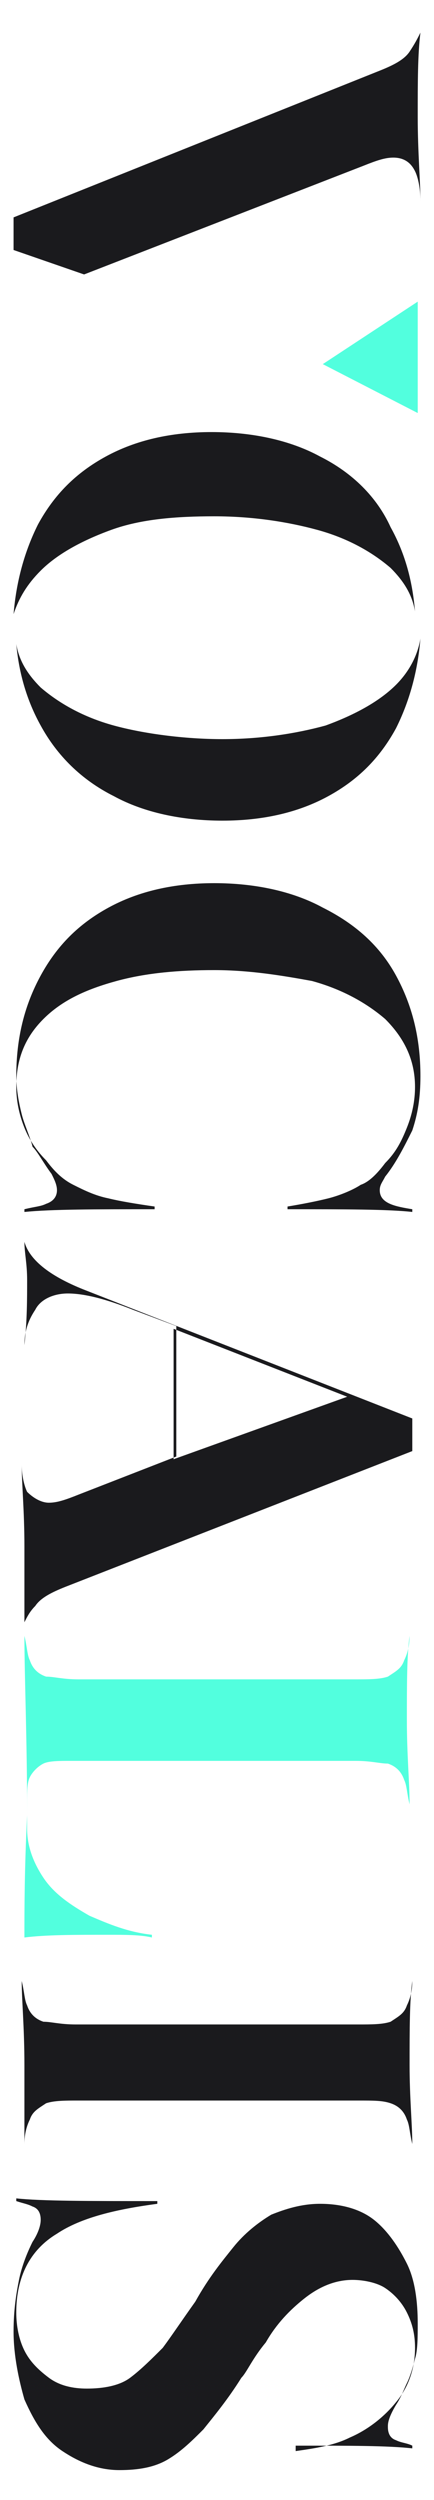 <?xml version="1.0" encoding="utf-8"?>
<!-- Generator: Adobe Illustrator 23.0.4, SVG Export Plug-In . SVG Version: 6.00 Build 0)  -->
<svg version="1.1" id="Layer_1" xmlns="http://www.w3.org/2000/svg" xmlns:xlink="http://www.w3.org/1999/xlink" x="0px" y="0px"
	 viewBox="0 0 16 92" style="enable-background:new 0 0 16 92;" xml:space="preserve">
<style type="text/css">
	.st0{fill:#1A1A1D;}
	.st1{fill:#52FFDE;}
</style>
<g>
	<path class="st0" d="M11.8,16.8c-1.1-0.6-2.5-0.9-4-0.9c-1.5,0-2.8,0.3-3.9,0.9S2,18.2,1.4,19.3c-0.5,1-0.8,2.1-0.9,3.3
		C0.7,22,1,21.5,1.5,21c0.6-0.6,1.5-1.1,2.6-1.5C5.2,19.1,6.5,19,7.9,19c1.4,0,2.7,0.2,3.8,0.5c1.1,0.3,2,0.8,2.7,1.4
		c0.5,0.5,0.8,1,0.9,1.6c-0.1-1.2-0.4-2.2-0.9-3.1C13.9,18.3,13,17.4,11.8,16.8z"/>
	<path class="st0" d="M4.2,29.3c1.1,0.6,2.5,0.9,4,0.9c1.5,0,2.8-0.3,3.9-0.9c1.1-0.6,1.9-1.4,2.5-2.5c0.5-1,0.8-2.1,0.9-3.3
		c-0.1,0.6-0.4,1.2-0.9,1.7c-0.6,0.6-1.5,1.1-2.6,1.5c-1.1,0.3-2.4,0.5-3.8,0.5S5.3,27,4.2,26.7c-1.1-0.3-2-0.8-2.7-1.4
		c-0.5-0.5-0.8-1-0.9-1.6c0.1,1.1,0.4,2.1,0.9,3C2.1,27.8,3,28.7,4.2,29.3z"/>
</g>
<path class="st0" d="M1.9,43.2c0.1,0.2,0.2,0.4,0.2,0.6S2,44.2,1.7,44.3c-0.2,0.1-0.4,0.1-0.8,0.2v0.1c1-0.1,2.6-0.1,4.8-0.1v-0.1
	C5,44.3,4.4,44.2,4,44.1c-0.5-0.1-0.9-0.3-1.3-0.5s-0.7-0.5-1-0.9c-0.3-0.3-0.6-0.7-0.8-1.2c-0.2-0.5-0.3-1-0.3-1.5
	c0-1,0.3-1.8,1-2.5c0.7-0.7,1.6-1.1,2.7-1.4c1.1-0.3,2.3-0.4,3.6-0.4s2.5,0.2,3.6,0.4c1.1,0.3,2,0.8,2.7,1.4
	c0.7,0.7,1.1,1.5,1.1,2.5c0,0.5-0.1,1-0.3,1.5s-0.4,0.9-0.8,1.3c-0.3,0.4-0.6,0.7-0.9,0.8c-0.3,0.2-0.8,0.4-1.2,0.5
	c-0.4,0.1-0.9,0.2-1.5,0.3v0.1c2.1,0,3.7,0,4.6,0.1v-0.1c-0.6-0.1-1.2-0.2-1.2-0.7c0-0.2,0.1-0.3,0.2-0.5c0.4-0.5,0.7-1.1,1-1.7
	c0.2-0.6,0.3-1.2,0.3-2c0-1.4-0.3-2.6-0.9-3.7c-0.6-1.1-1.5-1.9-2.7-2.5c-1.1-0.6-2.5-0.9-4-0.9c-1.5,0-2.8,0.3-3.9,0.9
	c-1.1,0.6-1.9,1.4-2.5,2.5c-0.6,1.1-0.9,2.3-0.9,3.7c0,0.5,0.1,1,0.2,1.4c0.1,0.4,0.3,0.8,0.4,1.2C1.4,42.4,1.6,42.8,1.9,43.2z"/>
<path class="st0" d="M0.9,59.7L0.9,59.7c0.1-0.2,0.2-0.4,0.4-0.6c0.2-0.3,0.6-0.5,1.1-0.7l12.8-5c0-0.3,0-0.8,0-1.2l-12-4.7
	c-1.3-0.5-2.1-1.1-2.3-1.8h0c0,0.4,0.1,0.8,0.1,1.4c0,0.7,0,1.5-0.1,2.4l0,0c0-0.6,0.2-1,0.4-1.3c0.2-0.4,0.7-0.6,1.2-0.6
	c0.6,0,1.4,0.2,2.4,0.6l1.6,0.6v4.8L2.9,55c-0.5,0.2-0.8,0.3-1.1,0.3c-0.3,0-0.6-0.2-0.8-0.4c-0.1-0.2-0.2-0.6-0.2-1l0,0
	c0,0.7,0.1,1.7,0.1,3C0.9,57.9,0.9,58.9,0.9,59.7z M6.4,48.9l6.4,2.5l-6.4,2.3V48.9z"/>
<path class="st1" d="M0.9,71.3c0.8-0.1,1.8-0.1,3.1-0.1c0.6,0,1.2,0,1.6,0.1v-0.1c-0.9-0.1-1.6-0.4-2.3-0.7
	c-0.7-0.4-1.3-0.8-1.7-1.4c-0.4-0.6-0.6-1.2-0.6-1.8v-1c0-0.4,0-0.7,0.1-0.9c0.1-0.2,0.3-0.4,0.5-0.5c0.2-0.1,0.6-0.1,1-0.1h10.5
	c0.6,0,0.9,0.1,1.2,0.1c0.3,0.1,0.5,0.3,0.6,0.6c0.1,0.2,0.1,0.5,0.2,0.9l0,0c0-0.8-0.1-1.8-0.1-3.1c0-1.3,0-2.4,0.1-3.1l0,0
	c0,0.4-0.1,0.7-0.2,0.9c-0.1,0.3-0.3,0.4-0.6,0.6c-0.3,0.1-0.7,0.1-1.2,0.1H2.9c-0.6,0-0.9-0.1-1.2-0.1c-0.3-0.1-0.5-0.3-0.6-0.6
	c-0.1-0.2-0.1-0.5-0.2-0.9l0,0C0.9,61.7,1,64,1,66.8C0.9,68.8,0.9,70.3,0.9,71.3z"/>
<path class="st0" d="M0.9,78.9L0.9,78.9c0-0.4,0.1-0.7,0.2-0.9c0.1-0.3,0.3-0.4,0.6-0.6c0.3-0.1,0.7-0.1,1.2-0.1h10.3
	c0.6,0,0.9,0,1.2,0.1c0.3,0.1,0.5,0.3,0.6,0.6c0.1,0.2,0.1,0.5,0.2,0.9l0,0c0-0.7-0.1-1.7-0.1-2.9c0-1.3,0-2.4,0.1-3.1l0,0
	c0,0.4-0.1,0.7-0.2,0.9c-0.1,0.3-0.3,0.4-0.6,0.6c-0.3,0.1-0.7,0.1-1.2,0.1H2.8c-0.6,0-0.9-0.1-1.2-0.1c-0.3-0.1-0.5-0.3-0.6-0.6
	c-0.1-0.2-0.1-0.5-0.2-0.9l0,0c0,0.7,0.1,1.7,0.1,3.1C0.9,77.2,0.9,78.2,0.9,78.9z"/>
<path class="st0" d="M2.3,90.2c0.6,0.4,1.3,0.7,2.1,0.7c0.7,0,1.3-0.1,1.8-0.4c0.5-0.3,0.9-0.7,1.3-1.1c0.4-0.5,0.9-1.1,1.4-1.9
	c0.2-0.2,0.4-0.7,0.9-1.3c0.4-0.7,0.9-1.2,1.4-1.6c0.5-0.4,1.1-0.7,1.8-0.7c0.4,0,0.9,0.1,1.2,0.3c0.3,0.2,0.6,0.5,0.8,0.9
	c0.2,0.4,0.3,0.8,0.3,1.3c0,0.7-0.2,1.4-0.7,2c-0.4,0.5-1,1-1.7,1.3c-0.6,0.3-1.3,0.4-2,0.5V90c2,0,3.4,0,4.3,0.1V90
	c-0.2-0.1-0.4-0.1-0.6-0.2c-0.3-0.1-0.3-0.4-0.3-0.5s0-0.3,0.3-0.8c0.2-0.3,0.3-0.6,0.4-0.8c0.1-0.2,0.2-0.5,0.3-0.9
	c0.1-0.3,0.1-0.8,0.1-1.3c0-0.8-0.1-1.6-0.4-2.2s-0.7-1.2-1.2-1.6c-0.5-0.4-1.2-0.6-2-0.6c-0.7,0-1.3,0.2-1.8,0.4
	c-0.5,0.3-1,0.7-1.4,1.2c-0.4,0.5-0.9,1.1-1.4,2c-0.5,0.7-0.9,1.3-1.2,1.7c-0.4,0.4-0.8,0.8-1.2,1.1c-0.4,0.3-1,0.4-1.6,0.4
	c-0.5,0-1-0.1-1.4-0.4s-0.7-0.6-0.9-1s-0.3-0.9-0.3-1.4c0-1.3,0.5-2.3,1.5-2.9c0.9-0.6,2.2-0.9,3.7-1.1v-0.1c-2.5,0-4.3,0-5.2-0.1
	v0.1c0.3,0.1,0.4,0.1,0.6,0.2c0.3,0.1,0.3,0.4,0.3,0.5c0,0.2-0.1,0.5-0.3,0.8c-0.2,0.4-0.4,0.9-0.5,1.4c-0.1,0.5-0.2,1.1-0.2,1.9
	c0,0.9,0.2,1.8,0.4,2.5C1.3,89.2,1.7,89.8,2.3,90.2z"/>
<path class="st0" d="M15.5,1.2L15.5,1.2c-0.1,0.2-0.2,0.4-0.4,0.7c-0.2,0.3-0.6,0.5-1.1,0.7L0.5,8c0,0.2,0,0.3,0,0.6
	c0,0.3,0,0.4,0,0.6l2.6,0.9l10.3-4c0.5-0.2,0.8-0.3,1.1-0.3c0.5,0,0.7,0.3,0.8,0.5c0.1,0.2,0.2,0.6,0.2,1.1l0,0
	c0-0.7-0.1-1.8-0.1-3.1C15.4,3,15.4,2,15.5,1.2z"/>
<polygon class="st1" points="11.9,13.4 15.4,11.1 15.4,15.2 "/>
</svg>
